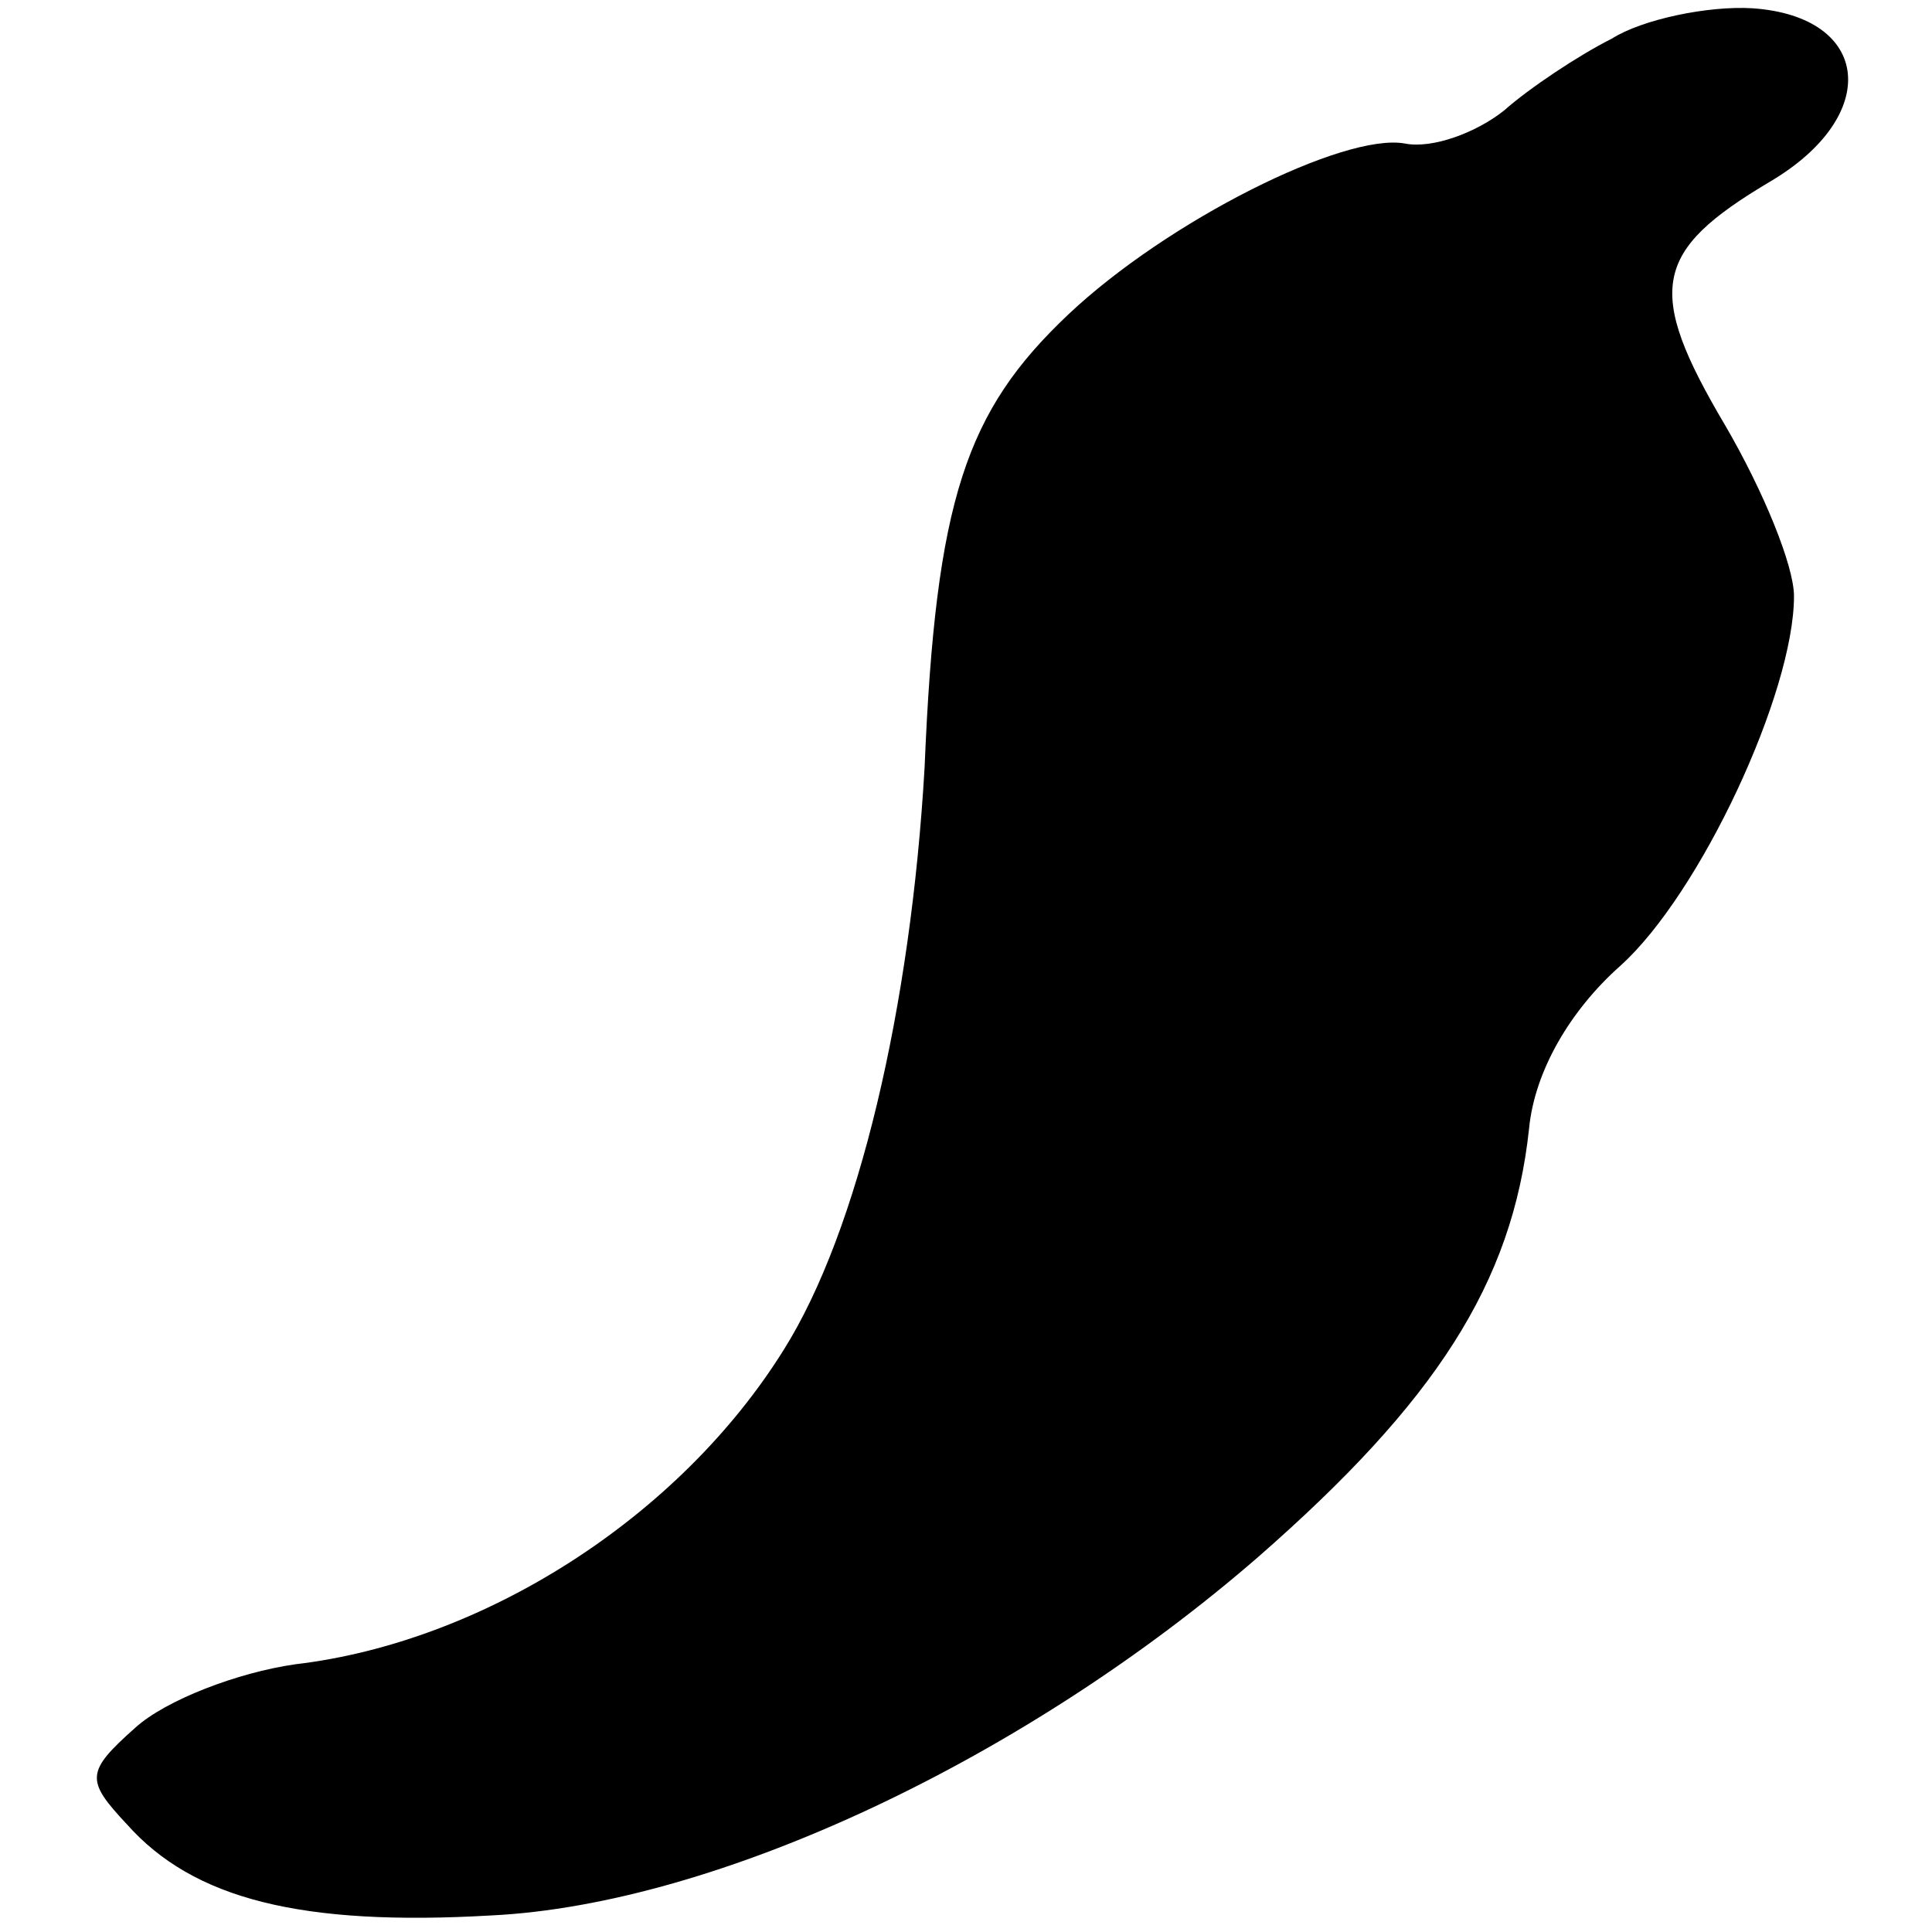 <?xml version="1.0" standalone="no"?>
<!DOCTYPE svg PUBLIC "-//W3C//DTD SVG 20010904//EN"
 "http://www.w3.org/TR/2001/REC-SVG-20010904/DTD/svg10.dtd">
<svg version="1.0" xmlns="http://www.w3.org/2000/svg"
 width="70pt" height="70pt" viewBox="0 0 70 70"
 preserveAspectRatio="xMidYMid meet">
<g transform="translate(0,70) scale(0.1,-0.1)"
fill="#000000" stroke="none">
<path d="M584 686 c-12 -6 -30 -18 -39 -26 -10 -8 -26 -14 -36 -12 -22 4 -86
-28 -122 -62 -37 -35 -48 -67 -52 -164 -5 -87 -24 -168 -51 -211 -38 -61 -109
-106 -177 -114 -21 -3 -47 -13 -58 -23 -18 -16 -18 -19 -3 -35 24 -27 63 -37
132 -33 82 4 194 57 278 130 64 56 92 99 98 155 2 21 15 43 33 59 29 26 63 99
63 134 0 11 -11 38 -25 62 -29 49 -26 63 16 88 41 24 37 60 -6 63 -16 1 -40
-4 -51 -11z"/>
</g>
</svg>
